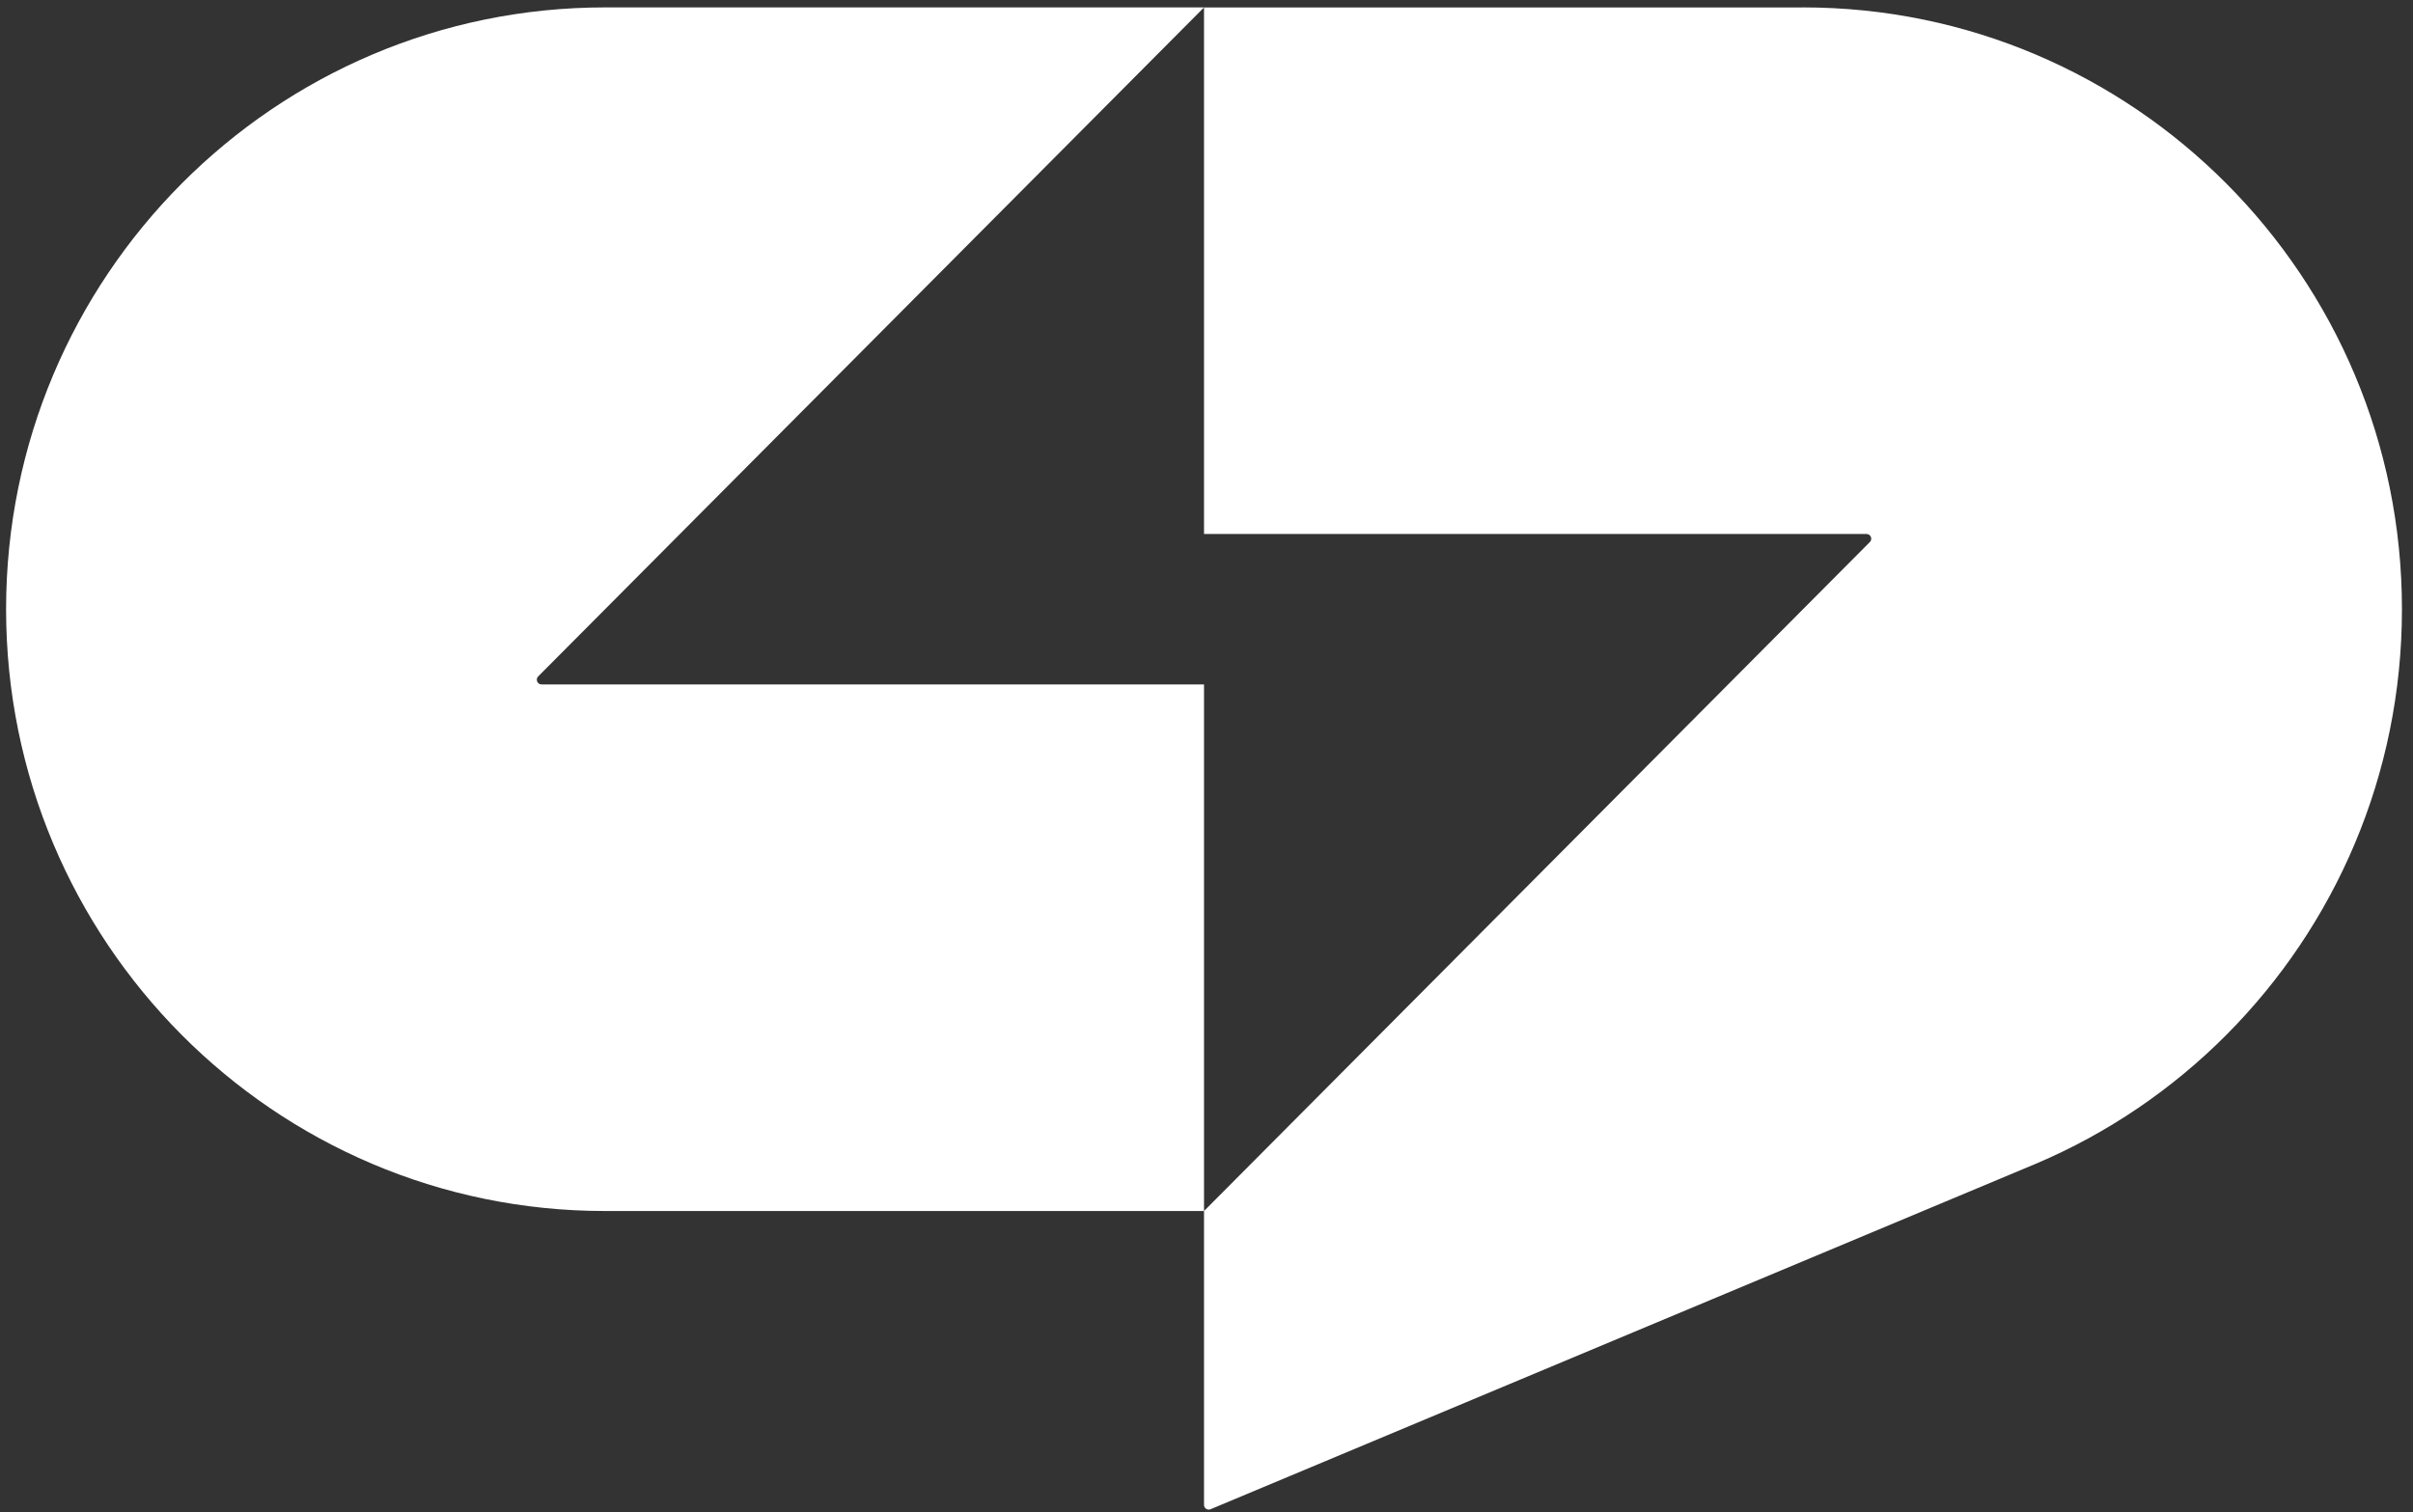 <?xml version="1.0" encoding="UTF-8"?> <svg xmlns="http://www.w3.org/2000/svg" width="209" height="131" viewBox="0 0 209 131" fill="none"><rect x="0" y="0" width="209" height="131" fill="#333333" stroke="none"/><path d="M104.285 59.303V104.924H52.406C23.758 104.924 0.527 81.576 0.527 52.784C0.527 38.388 6.337 25.351 15.726 15.915C25.114 6.479 38.086 0.641 52.41 0.641H104.289L46.615 58.605C46.363 58.858 46.543 59.299 46.903 59.299H104.289L104.285 59.303ZM156.164 0.644H104.285V46.266H161.671C162.031 46.266 162.211 46.707 161.959 46.96L104.285 104.924V130.387C104.285 130.676 104.58 130.871 104.846 130.763L176.326 100.831C182.546 98.196 188.143 94.378 192.848 89.649C202.237 80.213 208.043 67.177 208.043 52.781C208.043 23.988 184.812 0.641 156.164 0.641V0.644Z" fill="white"></path></svg> 